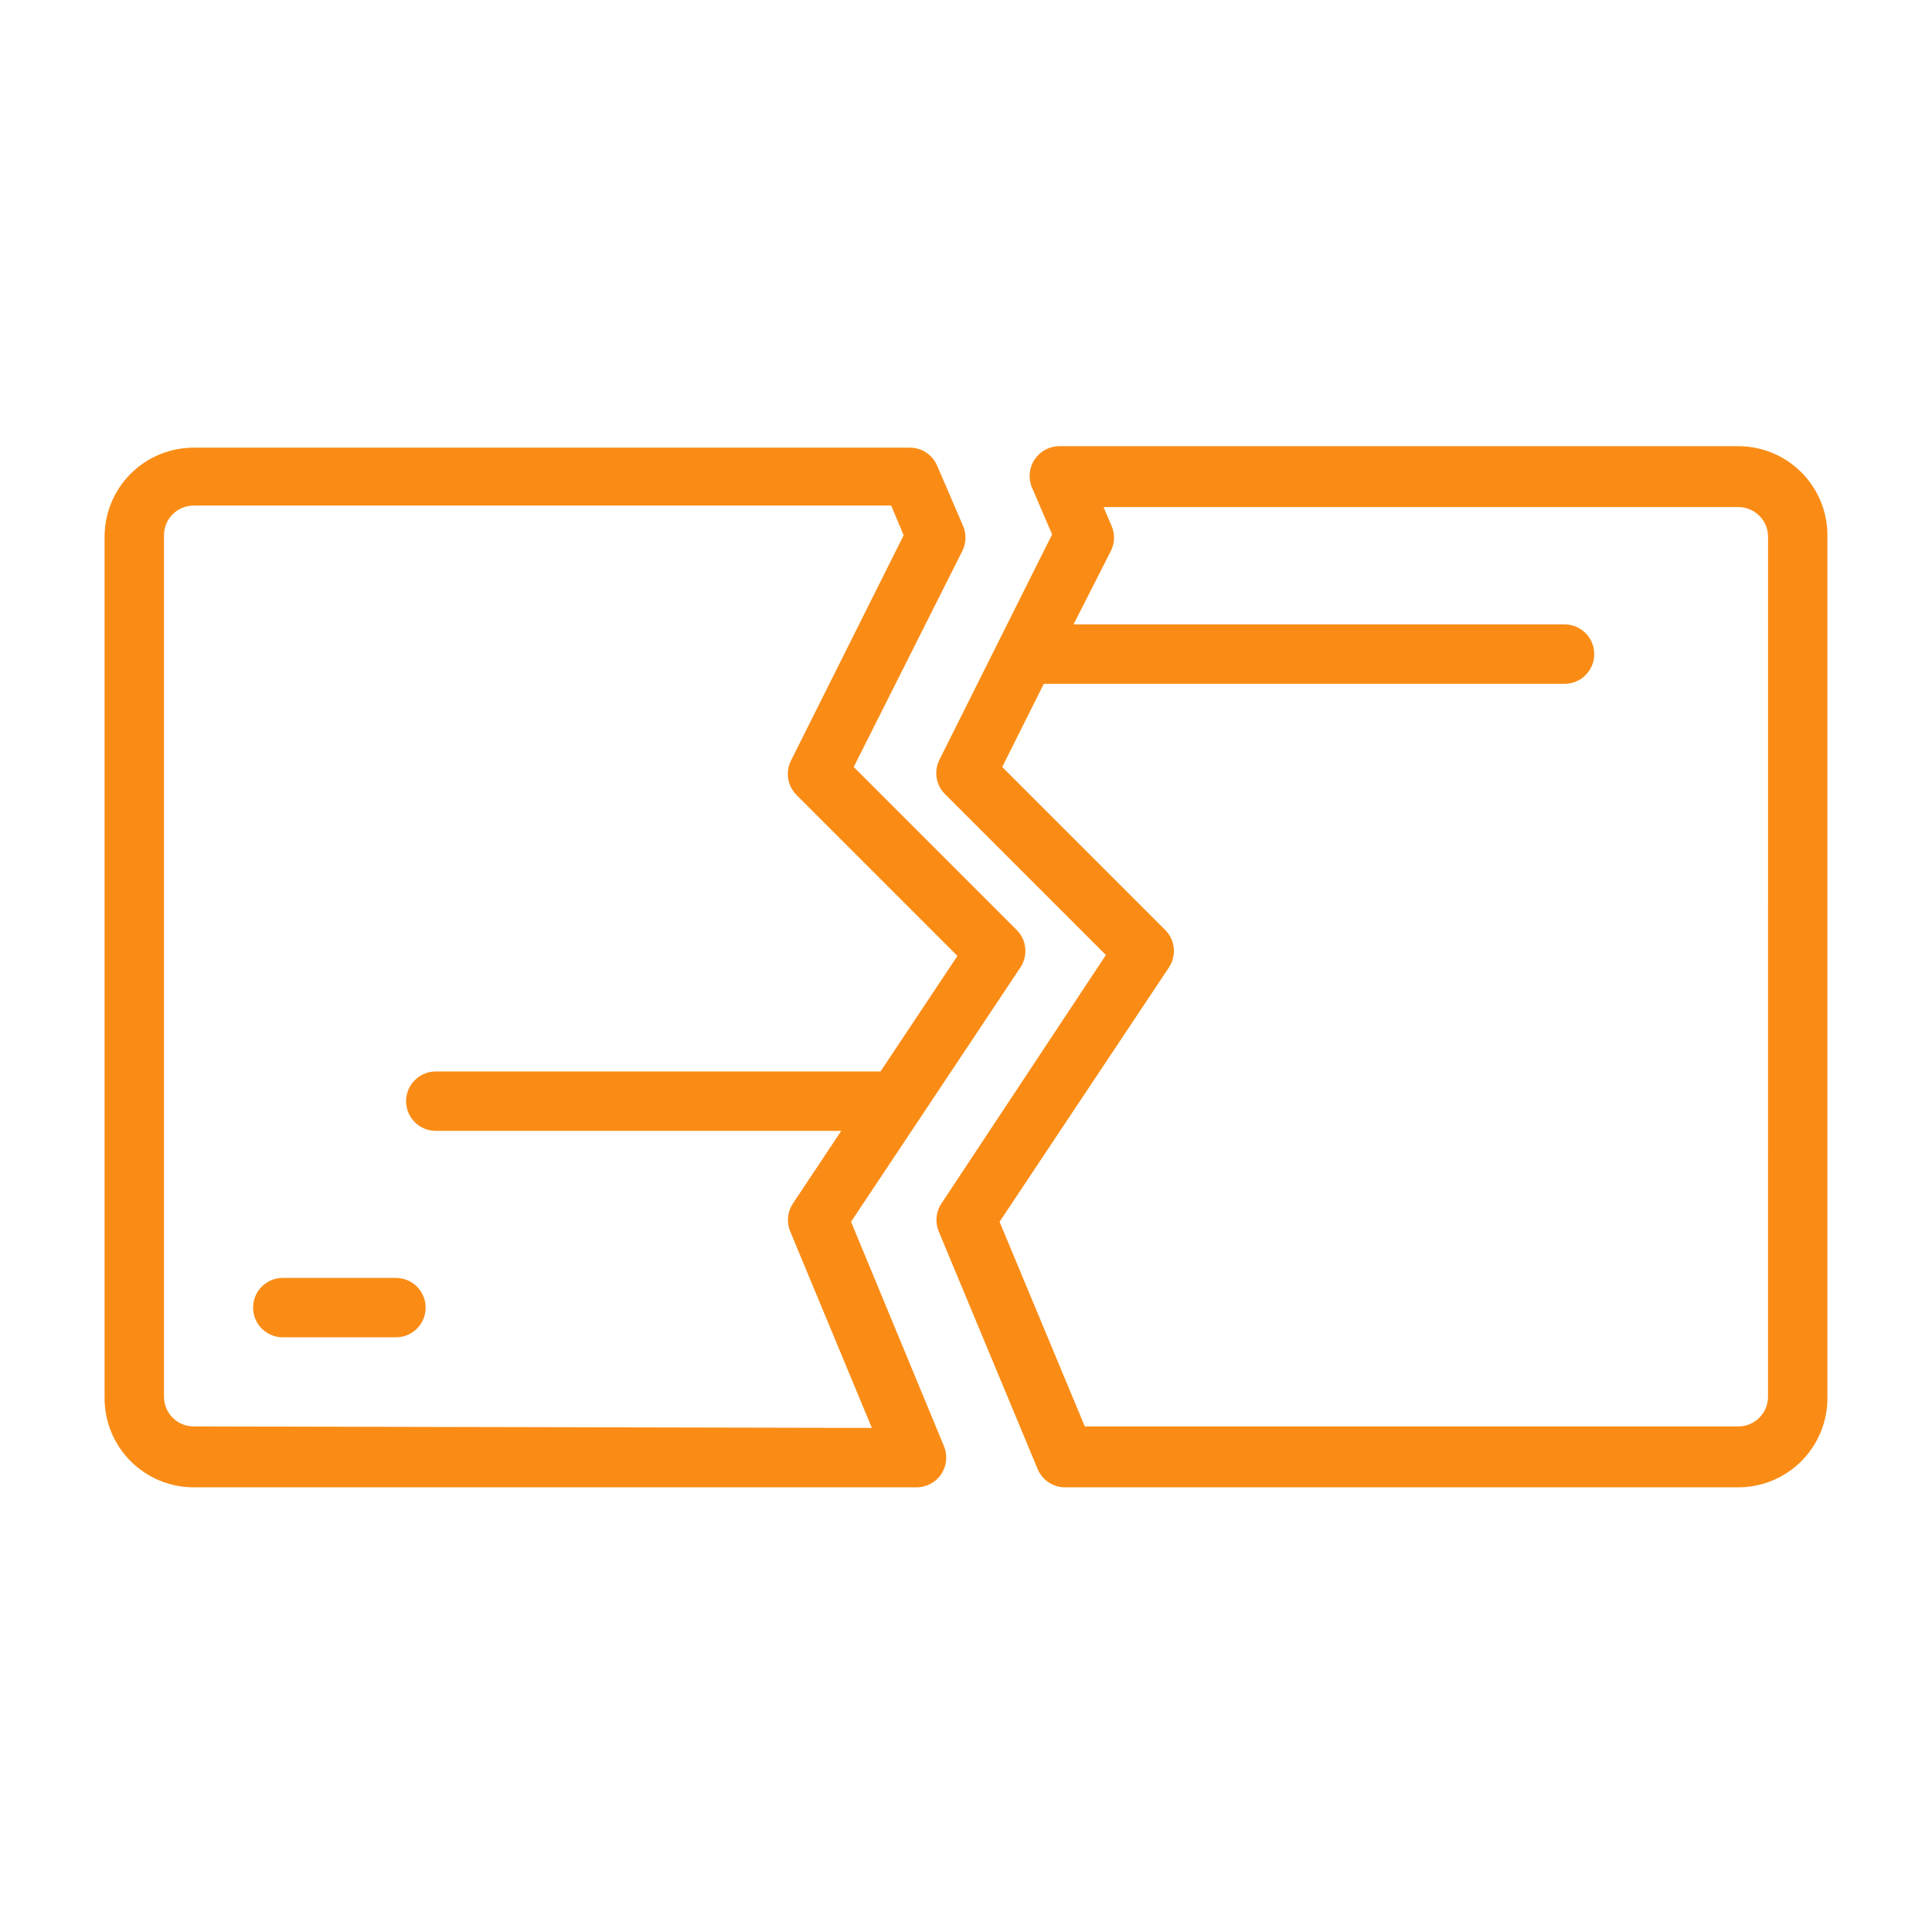 <svg width="800" height="800" viewBox="0 0 800 800" fill="none" xmlns="http://www.w3.org/2000/svg">
<path d="M163.953 529.156H117.091C110.297 529.156 104.792 534.662 104.792 541.455C104.792 548.248 110.297 553.753 117.091 553.753H163.953C170.746 553.753 176.252 548.248 176.252 541.455C176.252 534.662 170.746 529.156 163.953 529.156Z" fill="#FA8C16"/>
<path d="M352.406 505.906L422.517 400.62V400.614C425.77 395.756 425.154 389.274 421.04 385.117L353.51 317.594L398.653 227.799C400.166 224.521 400.166 220.743 398.653 217.465L388.075 192.868C386.146 188.321 381.691 185.367 376.759 185.367H80.197C70.413 185.367 61.025 189.255 54.105 196.171C47.189 203.092 43.301 212.48 43.301 222.263V578.966C43.301 588.756 47.189 598.142 54.105 605.058C61.026 611.979 70.414 615.867 80.197 615.867H379.462C383.619 615.886 387.507 613.804 389.796 610.331C392.036 606.938 392.445 602.653 390.9 598.893L352.406 505.906ZM80.203 590.653C73.41 590.653 67.904 585.148 67.904 578.355V221.651C67.904 214.858 73.41 209.347 80.203 209.347H369.016L374.179 221.645L327.56 314.883H327.566C325.143 319.619 326.034 325.375 329.782 329.153L396.451 395.822L364.596 443.667H180.456C173.662 443.667 168.151 449.172 168.151 455.966C168.151 462.759 173.662 468.264 180.456 468.264H348.346L328.296 498.403C326.056 501.797 325.641 506.075 327.185 509.841L361.01 591.268L80.203 590.653Z" fill="#FA8C16"/>
<path d="M719.797 184.75H438.609C434.496 184.768 430.669 186.85 428.404 190.286C426.122 193.71 425.707 198.05 427.294 201.846L435.656 221.28L389.037 314.518H389.043C386.62 319.248 387.511 325.01 391.258 328.782L457.927 395.45L389.782 498.405C387.542 501.799 387.133 506.077 388.677 509.843L429.638 608.245H429.632C431.518 612.835 435.986 615.844 440.948 615.868H719.792C729.576 615.868 738.964 611.98 745.884 605.059C752.805 598.143 756.693 588.756 756.693 578.966V222.263C756.858 212.376 753.043 202.829 746.104 195.774C739.164 188.719 729.685 184.751 719.791 184.751L719.797 184.75ZM732.096 578.359C732.096 581.619 730.802 584.75 728.494 587.057C726.187 589.358 723.056 590.658 719.797 590.658H449.203L413.9 505.911L484.011 400.625V400.619C487.264 395.761 486.648 389.279 482.534 385.122L415.004 317.599L432.223 283.157H647.848C654.641 283.157 660.147 277.651 660.147 270.858C660.147 264.065 654.641 258.553 647.848 258.553H444.536L460.154 227.803C461.674 224.526 461.674 220.748 460.154 217.47L456.956 209.969H719.816C723.075 209.969 726.206 211.269 728.513 213.57C730.82 215.877 732.114 219.008 732.114 222.267L732.096 578.359Z" fill="#FA8C16"/>
</svg>

